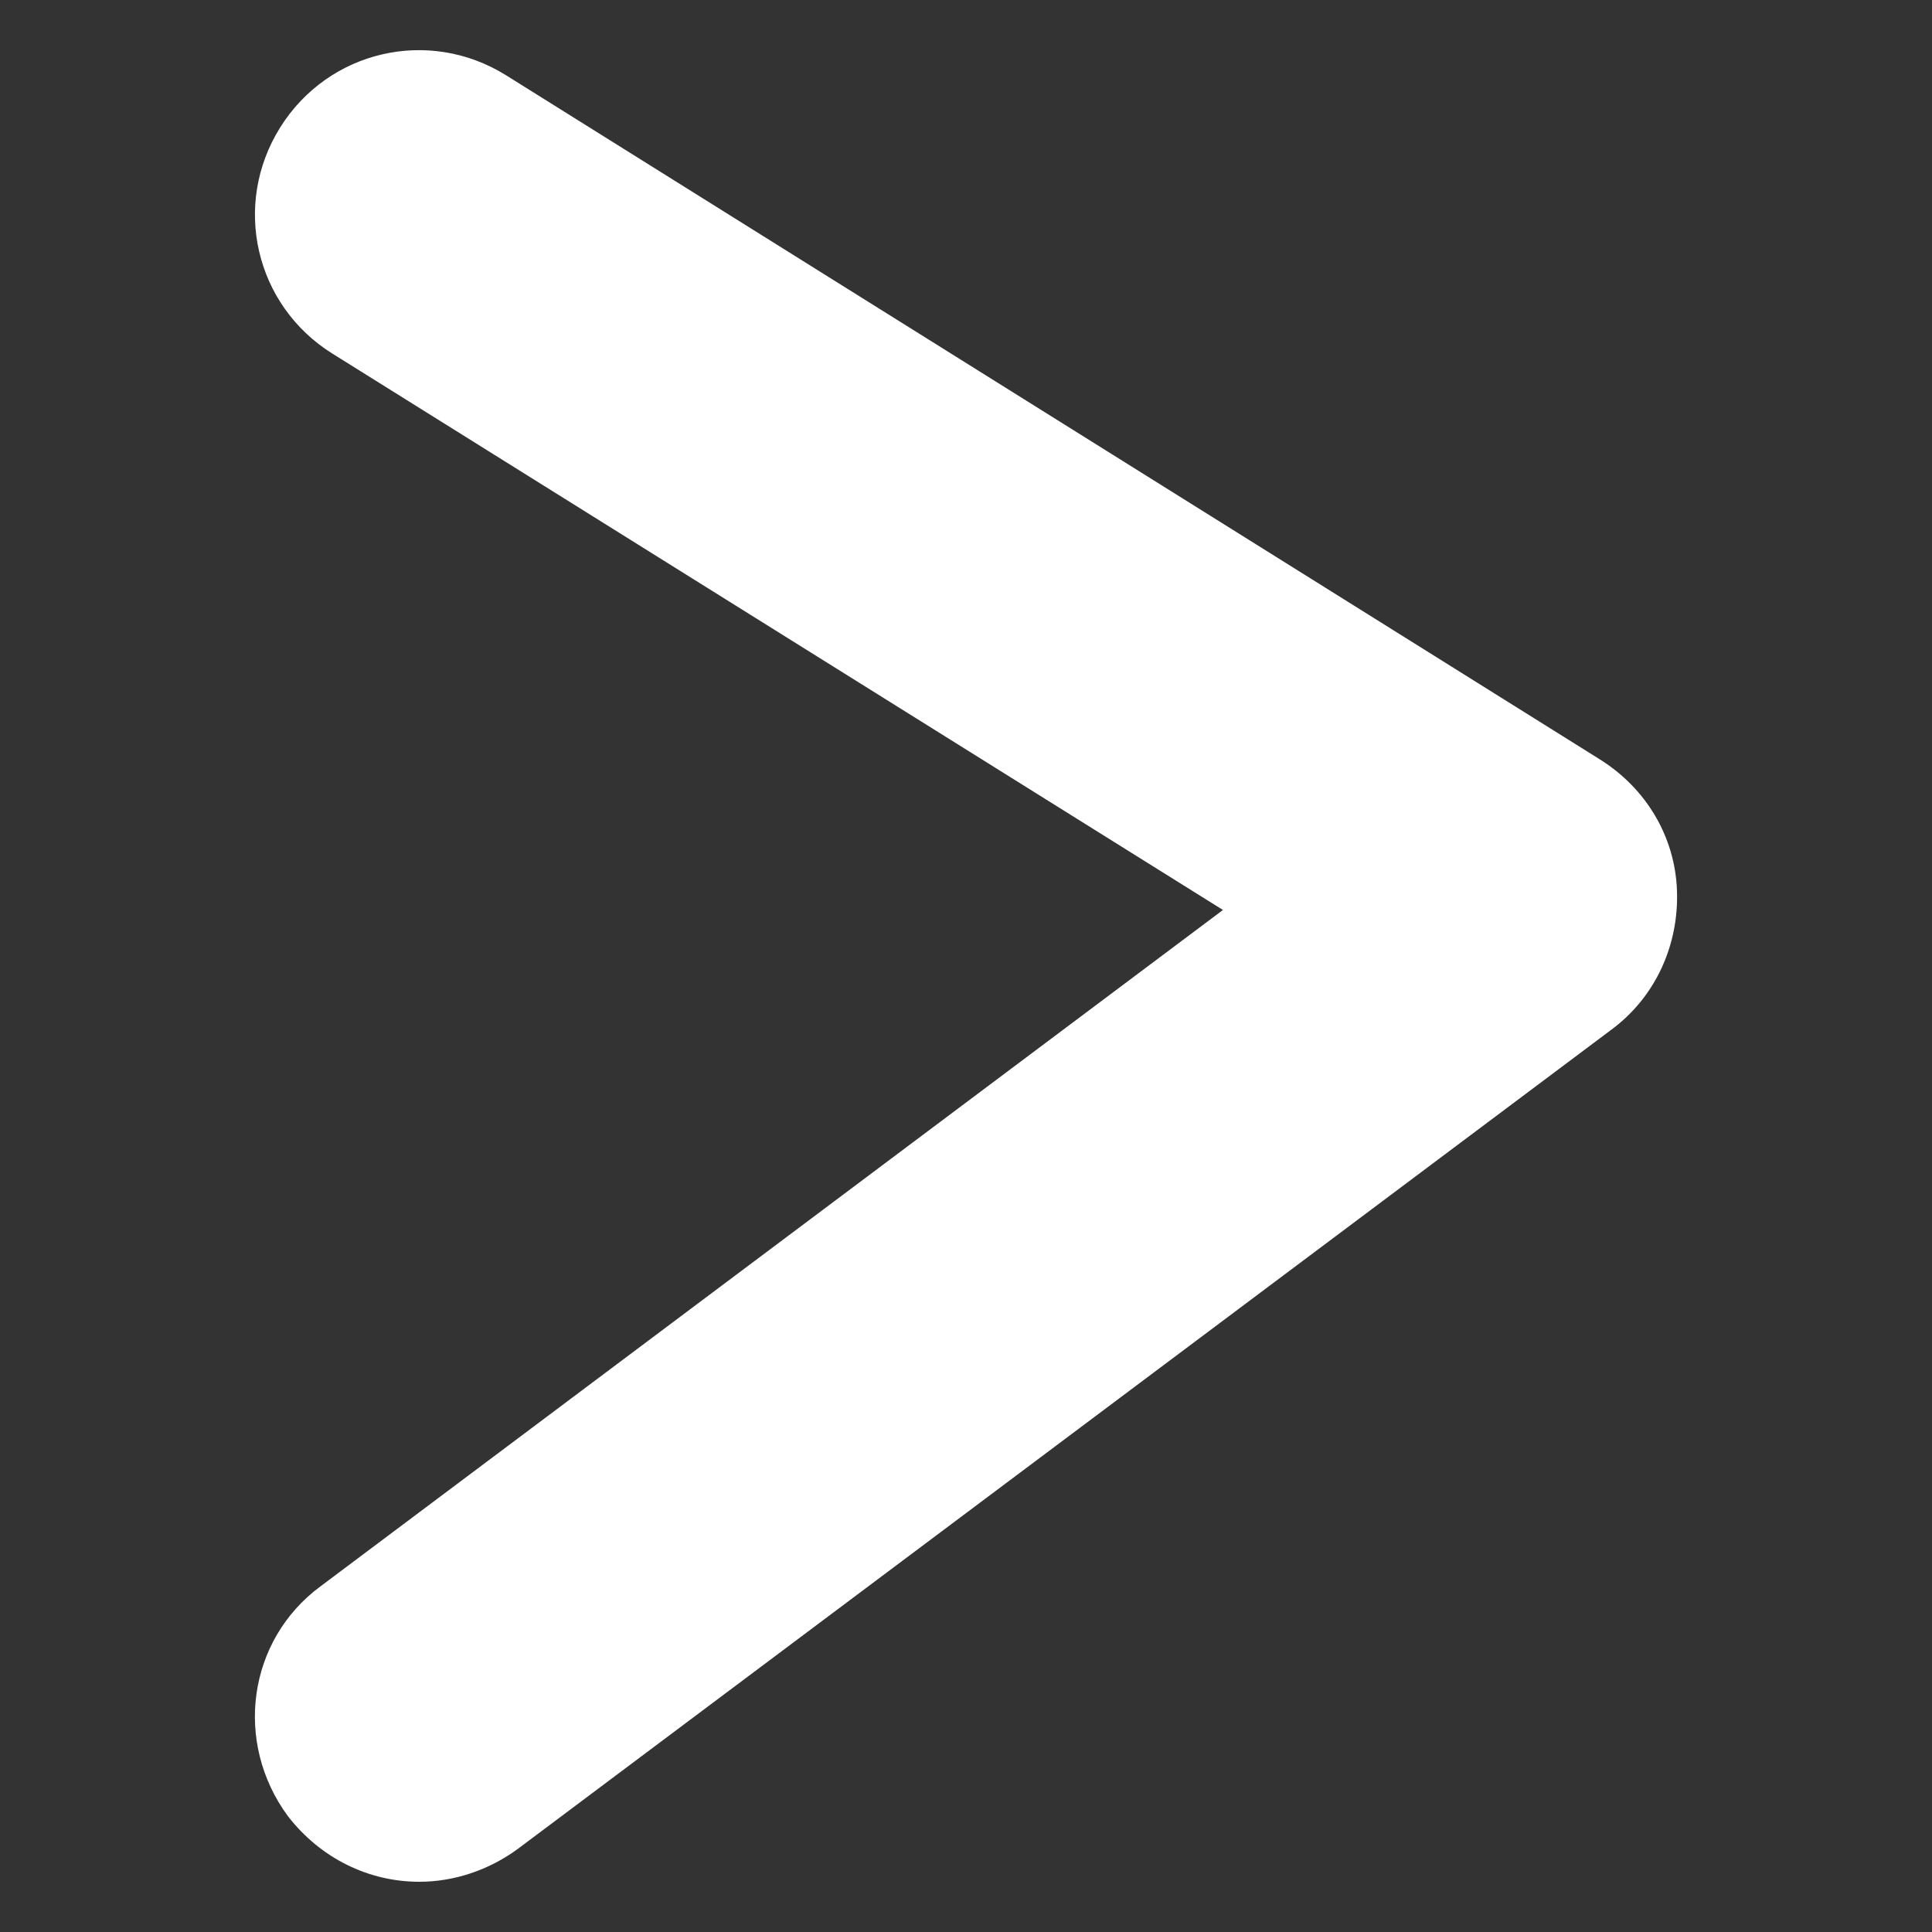 <?xml version="1.0" encoding="utf-8"?>
<!-- Generator: Adobe Illustrator 21.0.0, SVG Export Plug-In . SVG Version: 6.00 Build 0)  -->
<svg version="1.1" id="Capa_1" xmlns="http://www.w3.org/2000/svg" xmlns:xlink="http://www.w3.org/1999/xlink" x="0px" y="0px"
	 viewBox="0 0 100 100" style="enable-background:new 0 0 100 100;" xml:space="preserve">
<rect x="0" y="0" width="100" height="100" fill="#333333" stroke="none"/>
<style type="text/css">
	.st0{fill:#FFFFFF;}
</style>
<path class="st0" d="M21.7,97.4c-2.6,0-5.1-1.2-6.8-3.4c-2.8-3.8-2.1-9.1,1.7-11.9l46.7-35L17.2,18.3c-4-2.5-5.2-7.7-2.7-11.7
	s7.7-5.2,11.7-2.7l56.6,35.4c2.4,1.5,3.9,4,4,6.8s-1.1,5.5-3.4,7.2L26.8,95.7C25.3,96.8,23.5,97.4,21.7,97.4z"/>
</svg>
